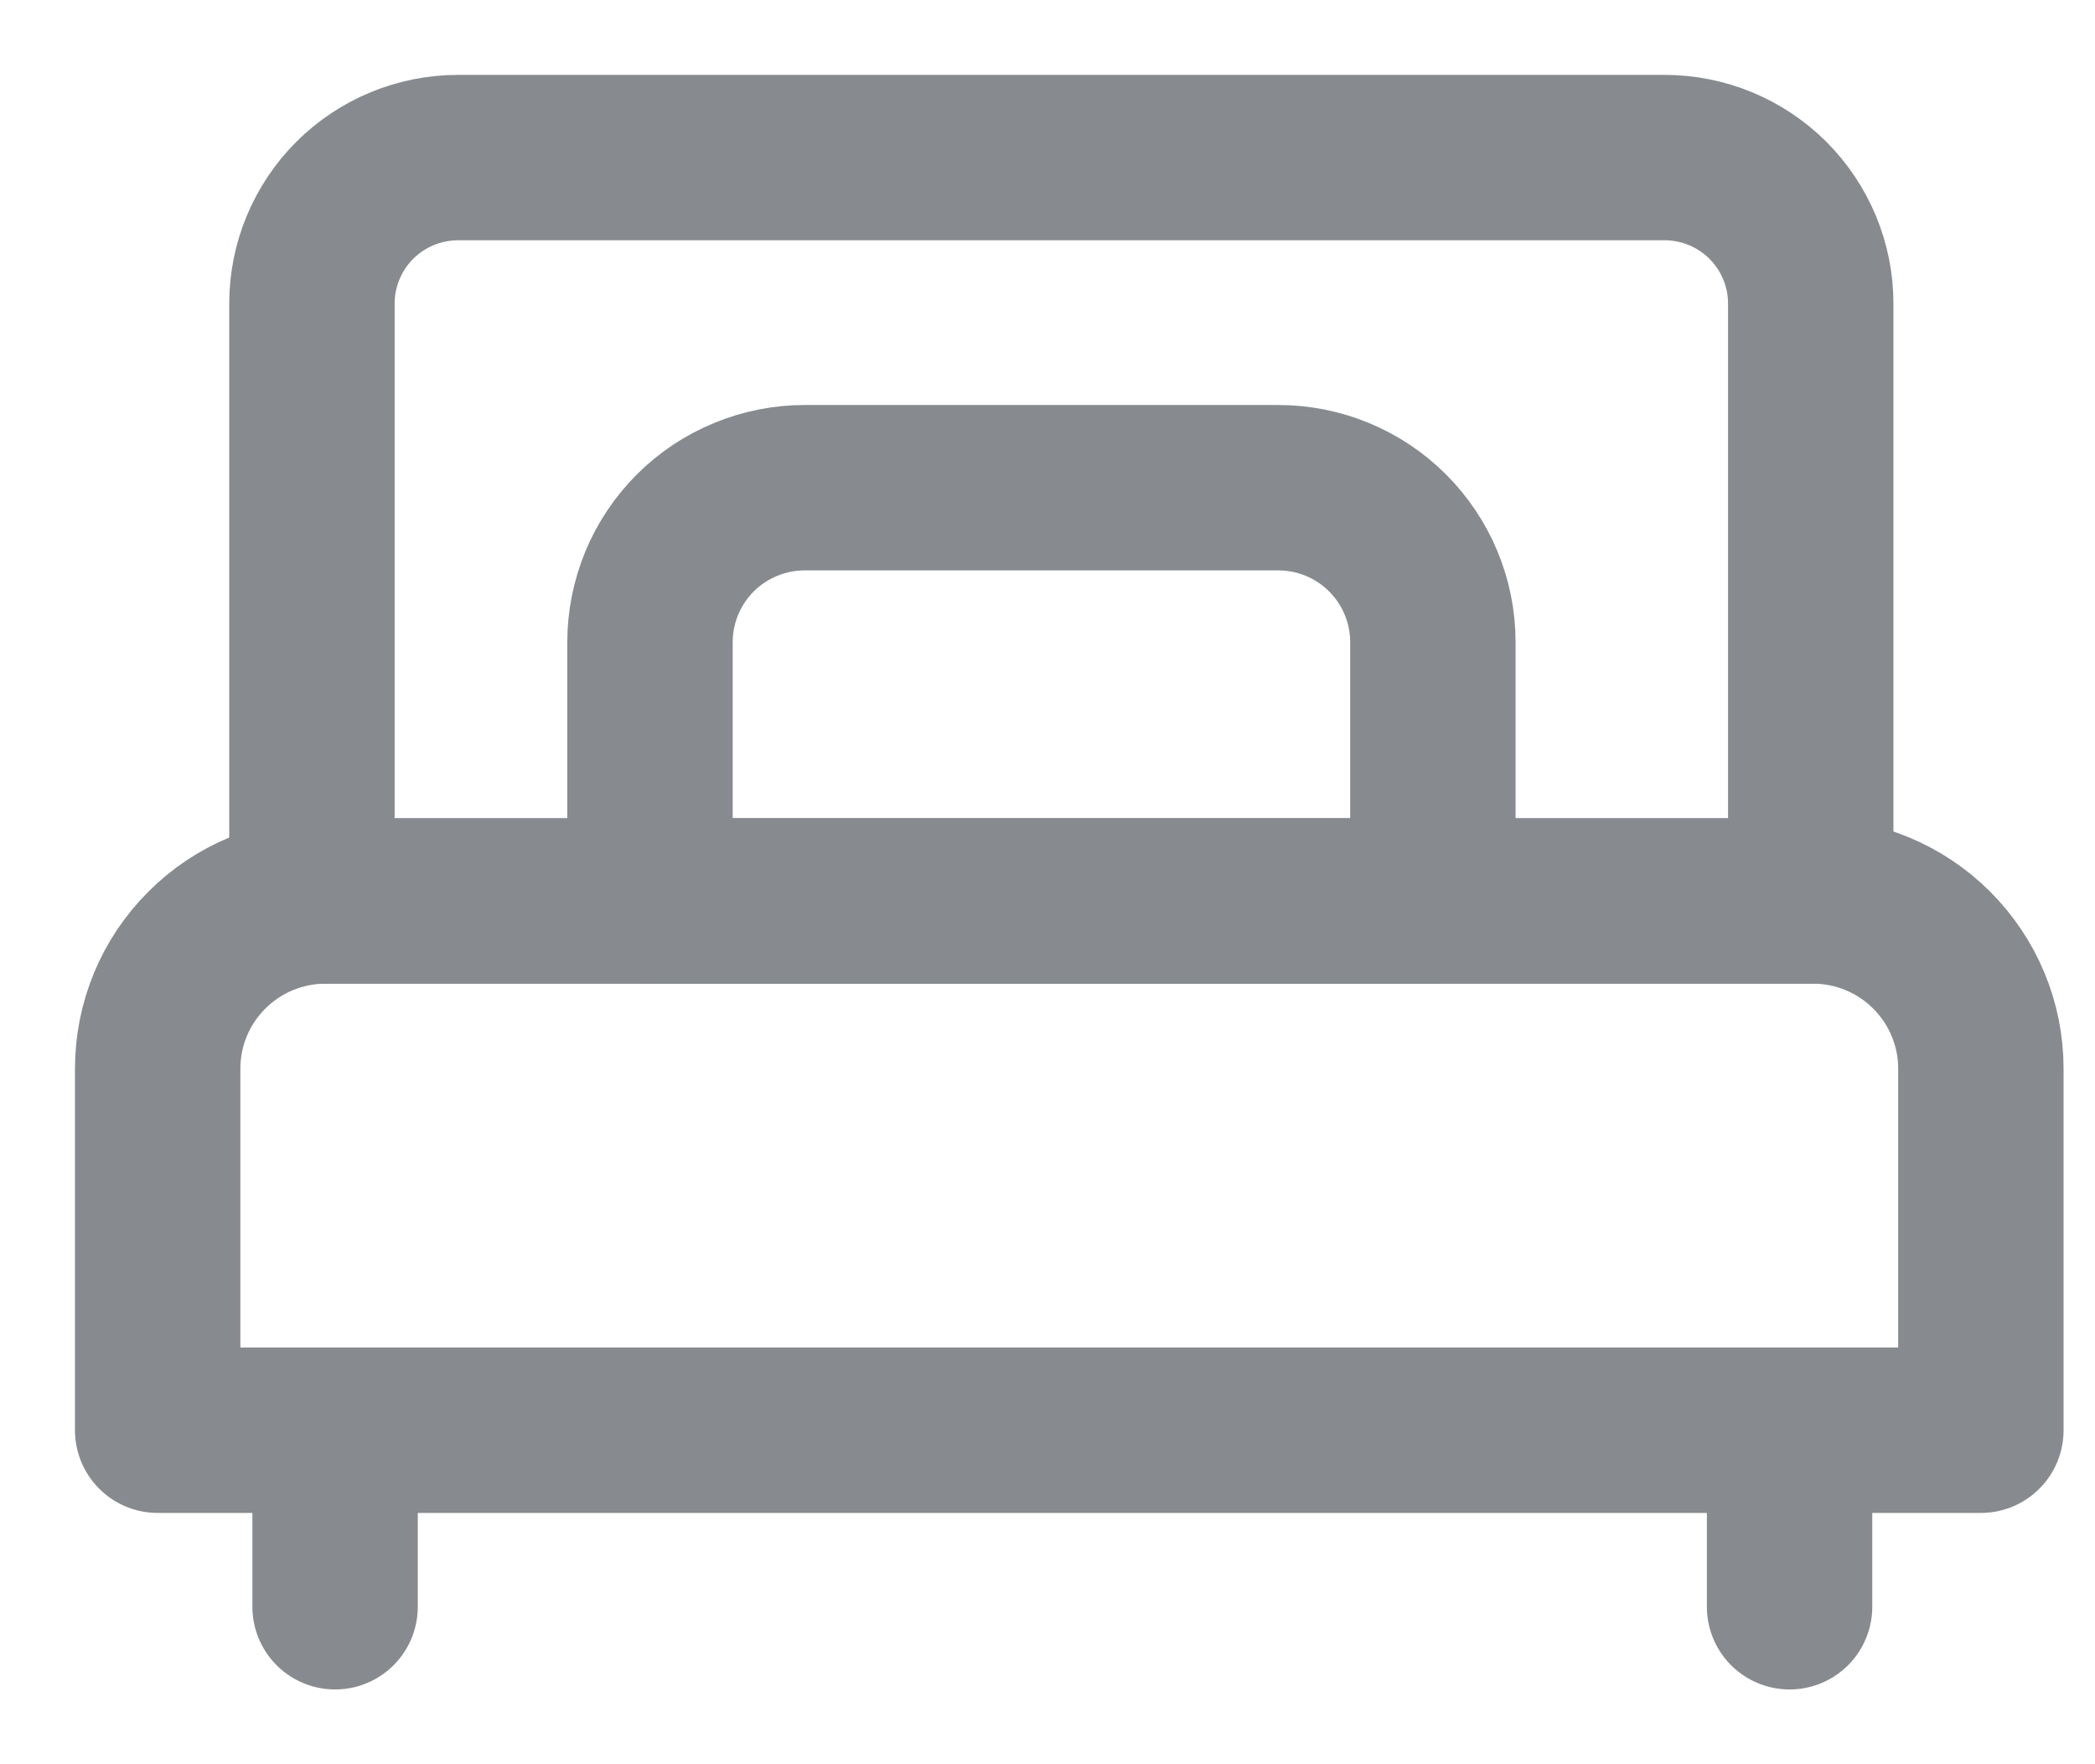 <svg width="19" height="16" viewBox="0 0 19 16" fill="none" xmlns="http://www.w3.org/2000/svg">
<path d="M16.442 8.171H2.953C2.549 8.171 2.161 8.331 1.876 8.617C1.59 8.902 1.43 9.288 1.43 9.691V12.971H17.965V9.691C17.965 9.288 17.804 8.902 17.519 8.617C17.233 8.331 16.846 8.171 16.442 8.171Z" stroke="#878B8F" stroke-width="1.5" stroke-linecap="round" stroke-linejoin="round"/>
<path d="M15.095 1.429H4.156C3.804 1.429 3.467 1.568 3.218 1.816C2.969 2.065 2.829 2.402 2.829 2.753V8.171H16.422V2.753C16.422 2.402 16.282 2.065 16.033 1.816C15.784 1.568 15.447 1.429 15.095 1.429Z" stroke="#878B8F" stroke-width="1.5" stroke-linecap="round" stroke-linejoin="round"/>
<path d="M11.592 4.423H7.298C7.114 4.423 6.932 4.459 6.761 4.53C6.591 4.6 6.436 4.703 6.306 4.833C6.176 4.963 6.073 5.117 6.002 5.287C5.932 5.457 5.895 5.639 5.895 5.823V8.172H12.995V5.823C12.995 5.452 12.847 5.096 12.584 4.833C12.321 4.57 11.964 4.423 11.592 4.423Z" stroke="#878B8F" stroke-width="1.5" stroke-linecap="round" stroke-linejoin="round"/>
<path d="M16.23 12.971V14.572" stroke="#878B8F" stroke-width="1.5" stroke-linecap="round" stroke-linejoin="round"/>
<path d="M3.039 12.971V14.572" stroke="#878B8F" stroke-width="1.5" stroke-linecap="round" stroke-linejoin="round"/>
</svg>
